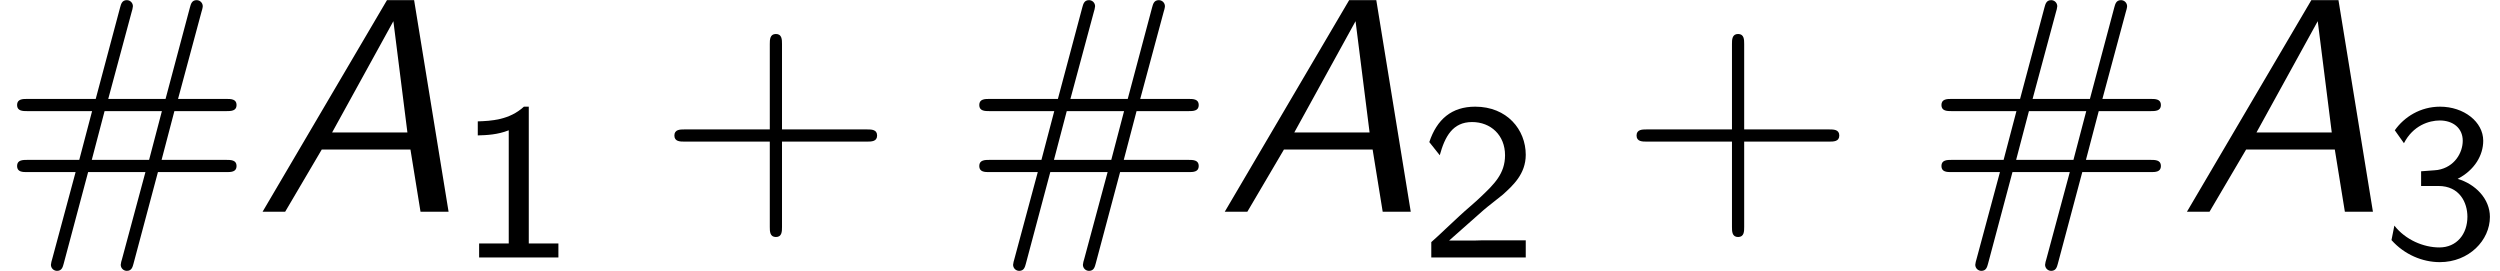 <?xml version='1.0' encoding='UTF-8'?>
<!-- This file was generated by dvisvgm 2.13.3 -->
<svg version='1.1' xmlns='http://www.w3.org/2000/svg' xmlns:xlink='http://www.w3.org/1999/xlink' width='89.456pt' height='9.697pt' viewBox='70.735 61.166 89.456 9.697'>
<defs>
<path id='g1-49' d='M2.558-5.396H2.383C1.865-4.918 1.211-4.886 .733-4.87V-4.368C1.044-4.376 1.443-4.392 1.841-4.551V-.502H.781V0H3.618V-.502H2.558V-5.396Z'/>
<path id='g1-50' d='M2.256-.614C2.16-.614 2.064-.606 1.969-.606H1.06L2.295-1.698C2.439-1.825 2.829-2.12 2.981-2.248C3.332-2.566 3.802-2.981 3.802-3.674C3.802-4.575 3.132-5.396 1.993-5.396C1.148-5.396 .622-4.941 .351-4.129L.725-3.658C.909-4.328 1.188-4.846 1.881-4.846C2.55-4.846 3.061-4.376 3.061-3.658C3.061-2.997 2.67-2.622 2.192-2.168C2.032-2.008 1.602-1.65 1.435-1.49C1.203-1.283 .654-.749 .422-.55V0H3.802V-.614H2.256Z'/>
<path id='g1-51' d='M.797-4.089C1.124-4.726 1.698-4.902 2.08-4.902C2.55-4.902 2.901-4.631 2.901-4.176C2.901-3.754 2.614-3.236 2.008-3.132C1.969-3.124 1.937-3.124 1.411-3.084V-2.558H2.032C2.79-2.558 3.068-1.961 3.068-1.459C3.068-.837 2.686-.359 2.064-.359C1.498-.359 .853-.63 .454-1.14L.351-.622C.813-.104 1.459 .167 2.08 .167C3.124 .167 3.873-.614 3.873-1.451C3.873-2.104 3.347-2.63 2.718-2.813C3.324-3.124 3.634-3.658 3.634-4.176C3.634-4.854 2.941-5.396 2.088-5.396C1.387-5.396 .805-5.029 .47-4.551L.797-4.089Z'/>
<path id='g2-35' d='M5.651-1.418H8.105C8.258-1.418 8.465-1.418 8.465-1.636S8.258-1.855 8.095-1.855H5.782L6.24-3.6H8.095C8.258-3.6 8.465-3.6 8.465-3.818S8.258-4.036 8.105-4.036H6.371L7.211-7.156C7.222-7.178 7.255-7.309 7.255-7.353C7.255-7.473 7.156-7.571 7.036-7.571C6.862-7.571 6.829-7.429 6.796-7.309L5.924-4.036H3.873L4.713-7.156C4.724-7.178 4.756-7.309 4.756-7.353C4.756-7.473 4.658-7.571 4.538-7.571C4.364-7.571 4.331-7.429 4.298-7.309L3.425-4.036H.971C.818-4.036 .611-4.036 .611-3.818S.818-3.6 .982-3.6H3.295L2.836-1.855H.982C.818-1.855 .611-1.855 .611-1.636S.818-1.418 .971-1.418H2.705L1.865 1.702C1.855 1.724 1.822 1.855 1.822 1.898C1.822 2.018 1.92 2.116 2.04 2.116C2.215 2.116 2.247 1.975 2.28 1.855L3.153-1.418H5.204L4.364 1.702C4.353 1.724 4.32 1.855 4.32 1.898C4.32 2.018 4.418 2.116 4.538 2.116C4.713 2.116 4.745 1.975 4.778 1.855L5.651-1.418ZM3.284-1.855L3.742-3.6H5.793L5.335-1.855H3.284Z'/>
<path id='g2-43' d='M4.462-2.509H7.505C7.658-2.509 7.865-2.509 7.865-2.727S7.658-2.945 7.505-2.945H4.462V-6C4.462-6.153 4.462-6.36 4.244-6.36S4.025-6.153 4.025-6V-2.945H.971C.818-2.945 .611-2.945 .611-2.727S.818-2.509 .971-2.509H4.025V.545C4.025 .698 4.025 .905 4.244 .905S4.462 .698 4.462 .545V-2.509Z'/>
<path id='g0-65' d='M5.727-7.571H4.756L.305 0H1.113L2.422-2.225H5.596L5.956 0H6.96L5.727-7.571ZM4.985-6.818L5.487-2.836H2.793L4.985-6.818Z'/>
</defs>
<g id='page1'>
<use x='70.735' y='68.742' xlink:href='#g2-35'/>
<use x='79.826' y='68.742' xlink:href='#g0-65'/>
<use x='87.098' y='70.379' xlink:href='#g1-49'/>
<use x='94.255' y='68.742' xlink:href='#g2-43'/>
<use x='105.164' y='68.742' xlink:href='#g2-35'/>
<use x='114.255' y='68.742' xlink:href='#g0-65'/>
<use x='121.528' y='70.379' xlink:href='#g1-50'/>
<use x='128.684' y='68.742' xlink:href='#g2-43'/>
<use x='139.593' y='68.742' xlink:href='#g2-35'/>
<use x='148.684' y='68.742' xlink:href='#g0-65'/>
<use x='155.957' y='70.379' xlink:href='#g1-51'/>
</g>
</svg><!--Rendered by QuickLaTeX.com-->